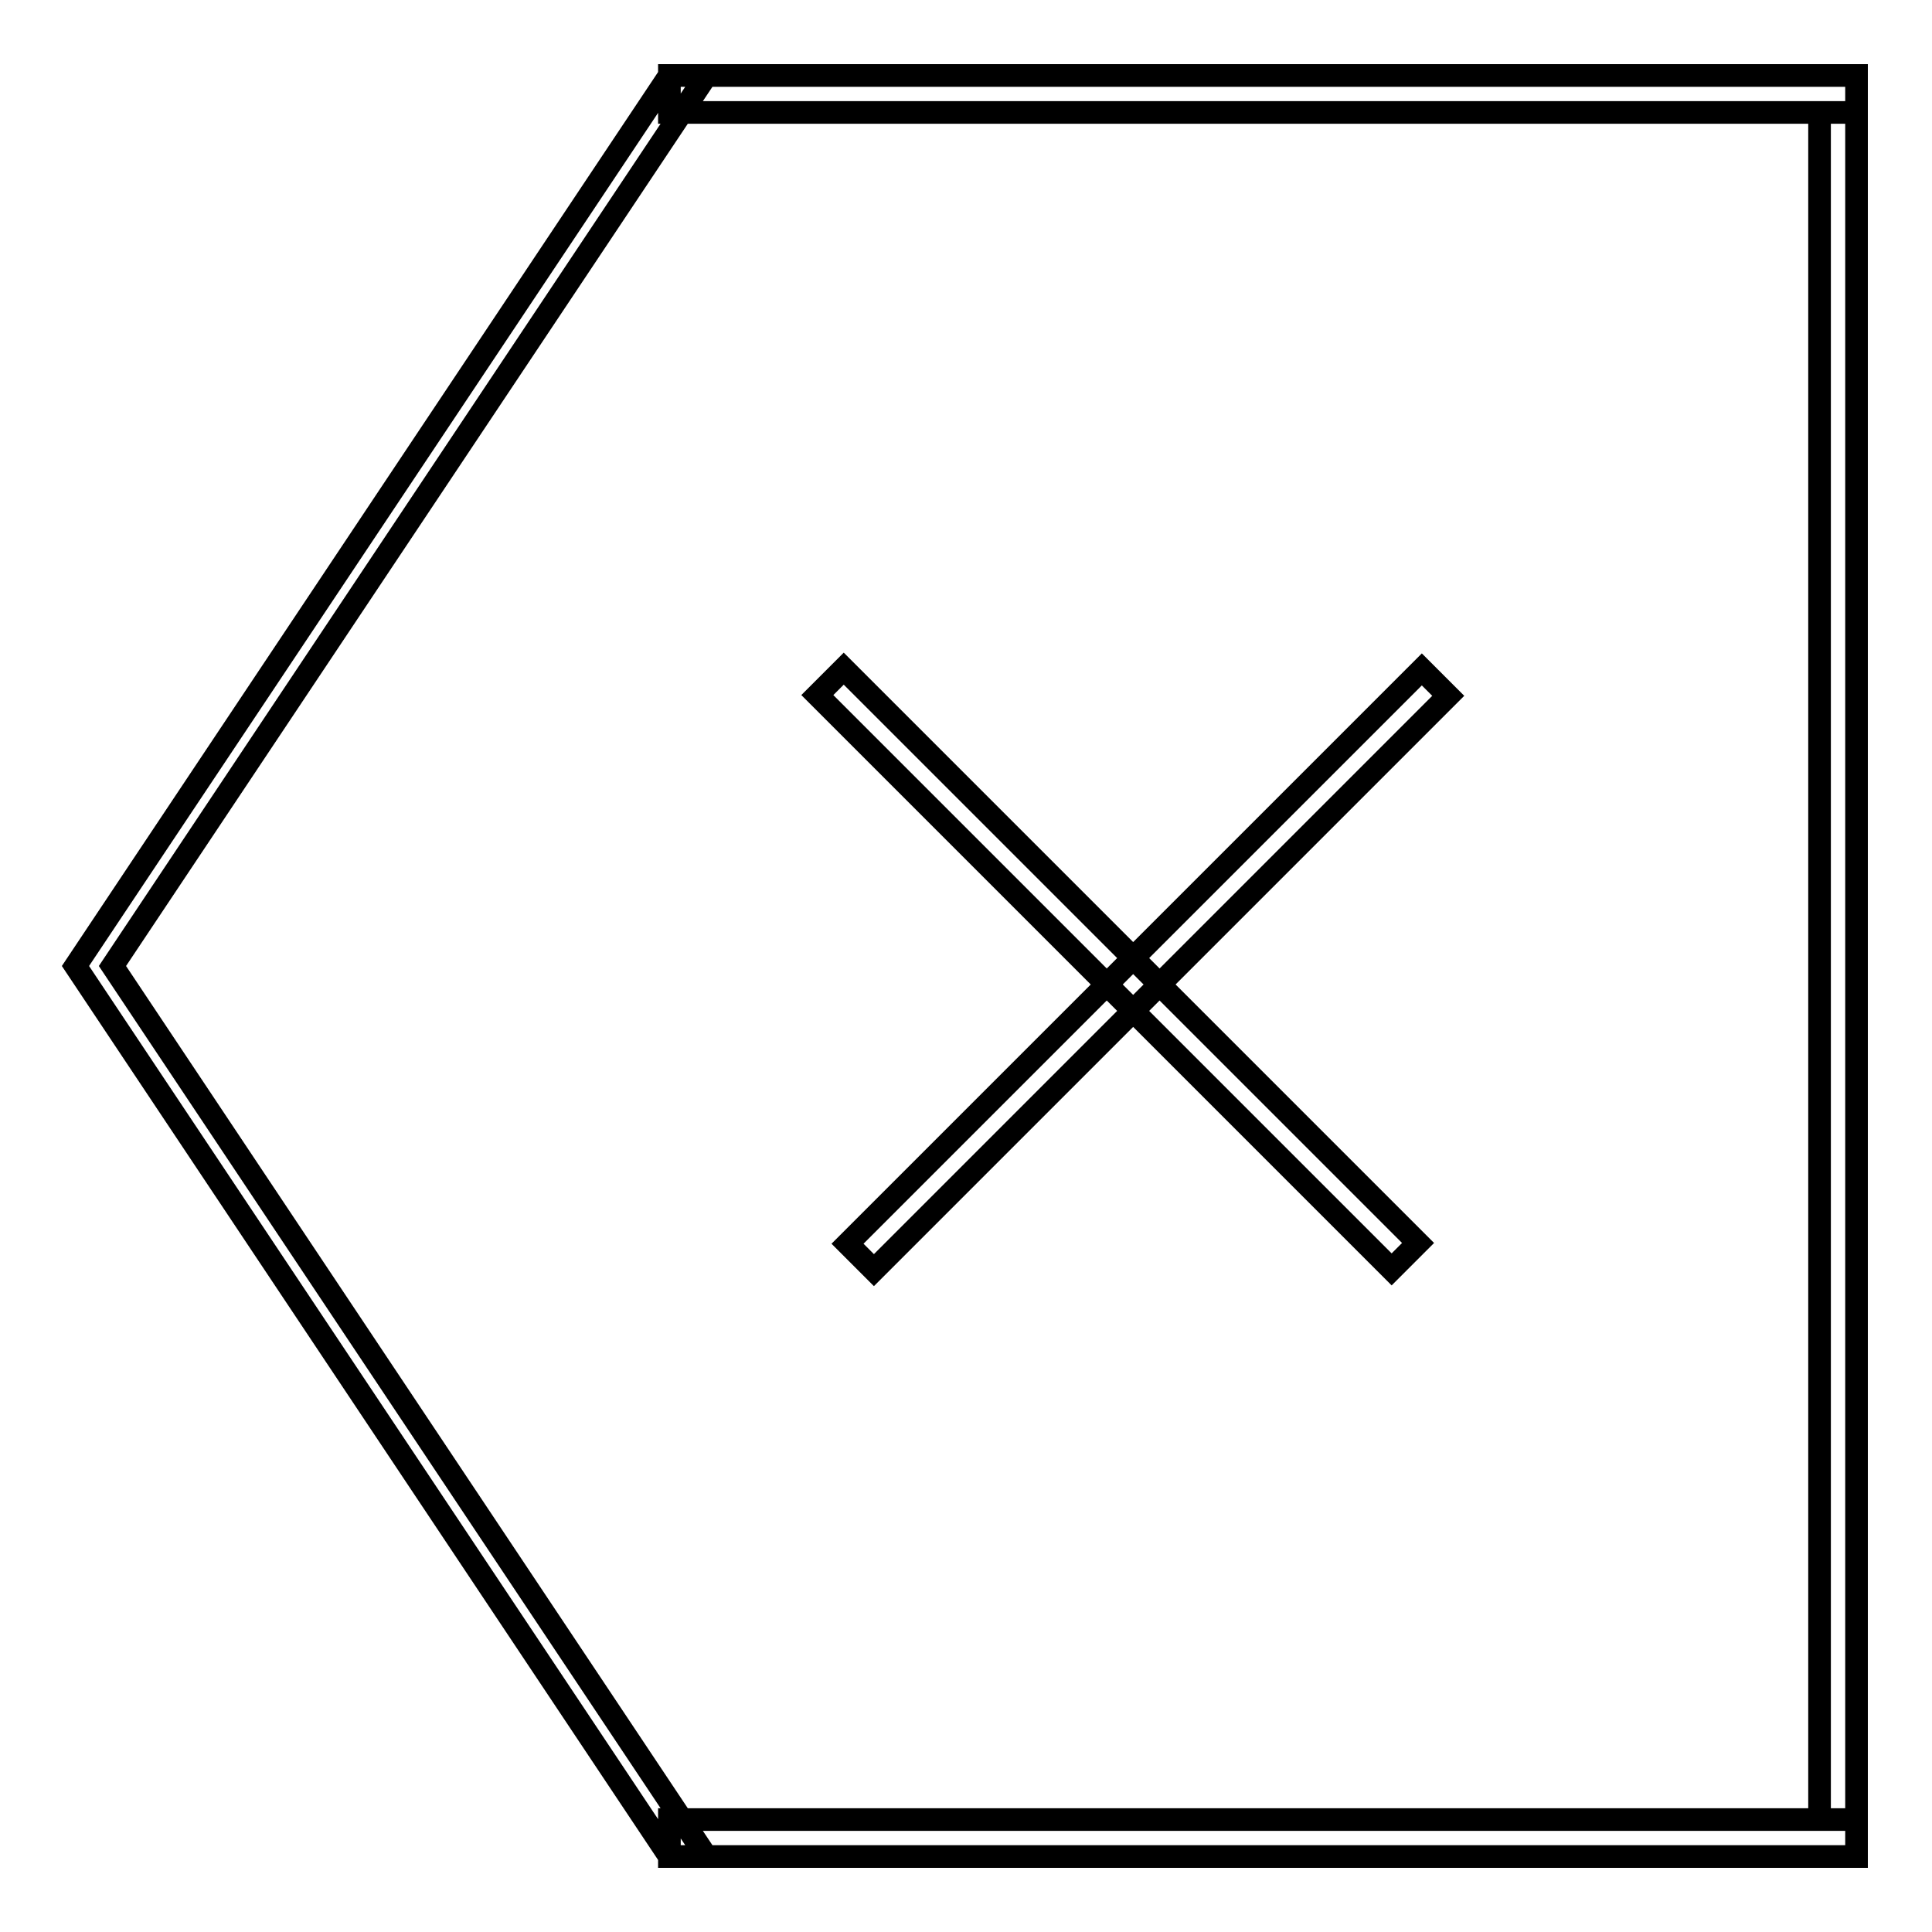 <?xml version="1.0" encoding="utf-8"?>
<!-- Svg Vector Icons : http://www.onlinewebfonts.com/icon -->
<!DOCTYPE svg PUBLIC "-//W3C//DTD SVG 1.1//EN" "http://www.w3.org/Graphics/SVG/1.1/DTD/svg11.dtd">
<svg version="1.1" xmlns="http://www.w3.org/2000/svg" xmlns:xlink="http://www.w3.org/1999/xlink" x="0px" y="0px" viewBox="0 0 256 256" enable-background="new 0 0 256 256" xml:space="preserve">
<g> <path stroke-width="3" fill-opacity="0" stroke="#000000"  d="M88.7,10H246v4.9H88.7V10z M88.7,241.1H246v4.9H88.7V241.1z M241.1,14.9h4.9v226.2h-4.9V14.9z M10,128 L88.7,10h4.9L14.9,128l78.7,118h-4.9L10,128z M108.3,92.1l3.5-3.5l76.1,76.1l-3.5,3.5L108.3,92.1z M188.4,88.7l3.5,3.5l-76.1,76.1 l-3.5-3.5L188.4,88.7z"/></g>
</svg>